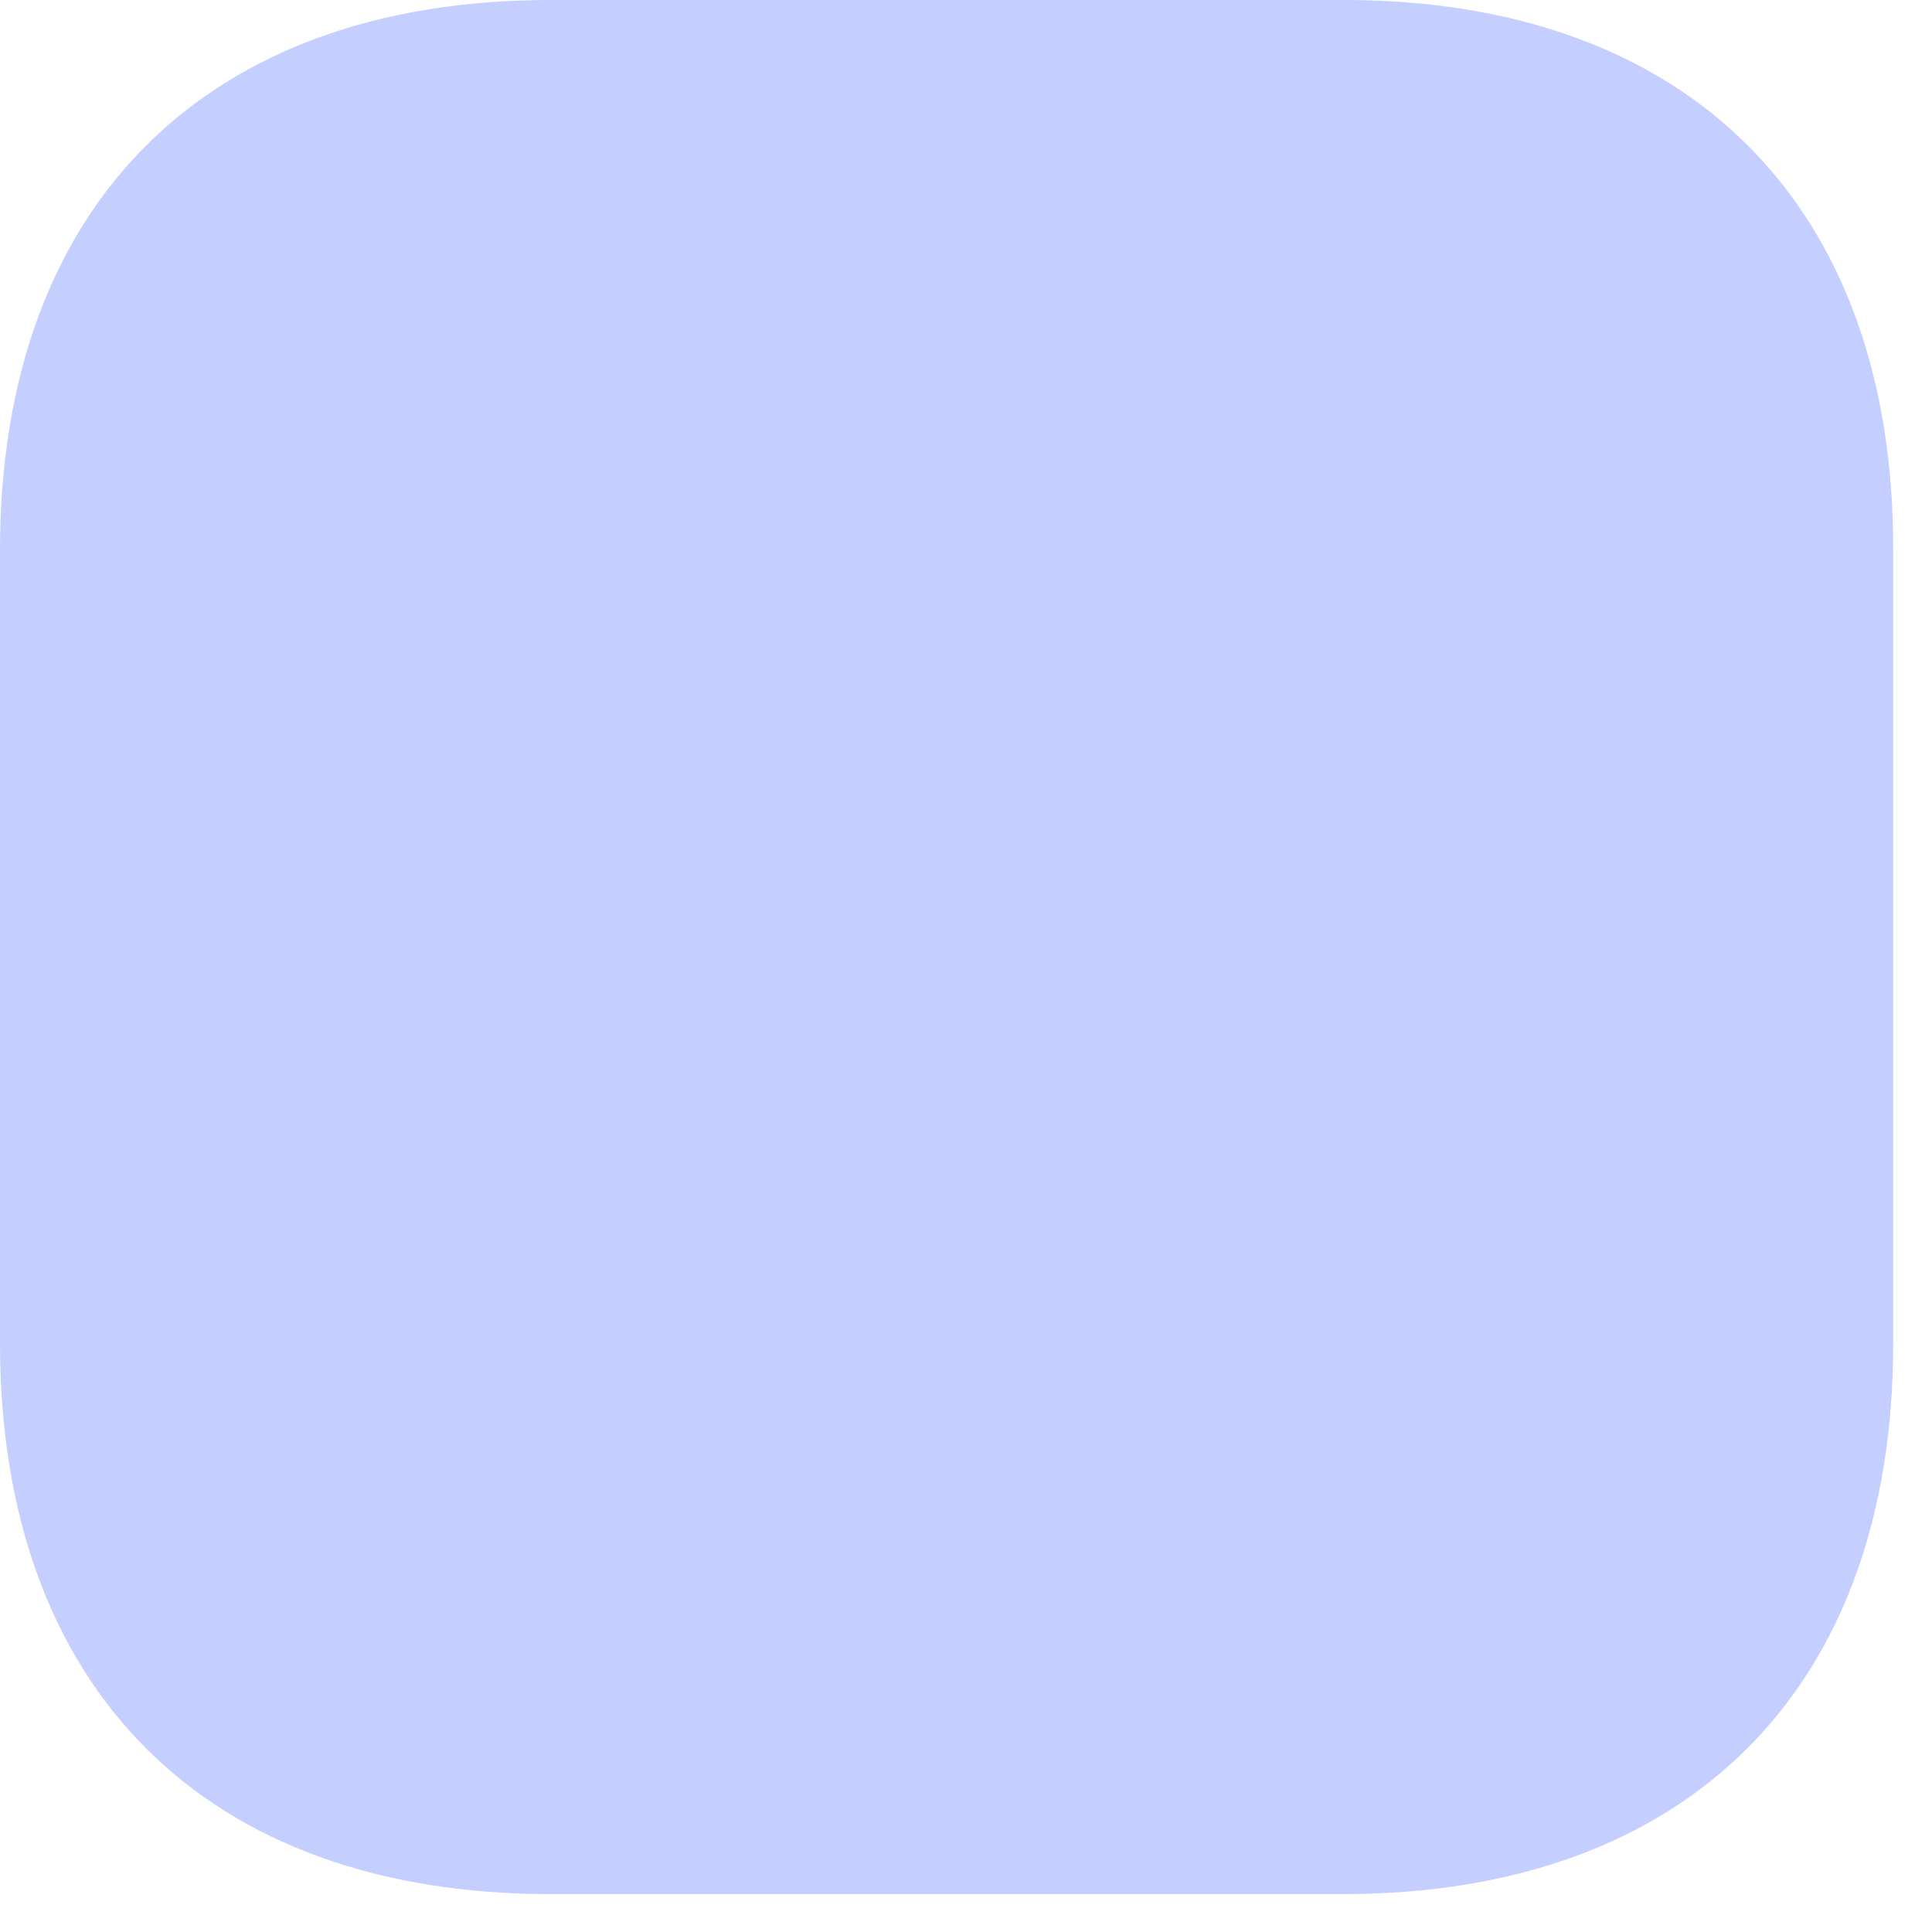 <svg width="34" height="34" viewBox="0 0 34 34" fill="none" xmlns="http://www.w3.org/2000/svg">
<path opacity="0.4" d="M23.65 0H9.683C3.617 0 0 3.617 0 9.683V23.633C0 29.717 3.617 33.333 9.683 33.333H23.633C29.7 33.333 33.317 29.717 33.317 23.65V9.683C33.333 3.617 29.717 0 23.65 0Z" fill="#6C84FF"/>
</svg>
